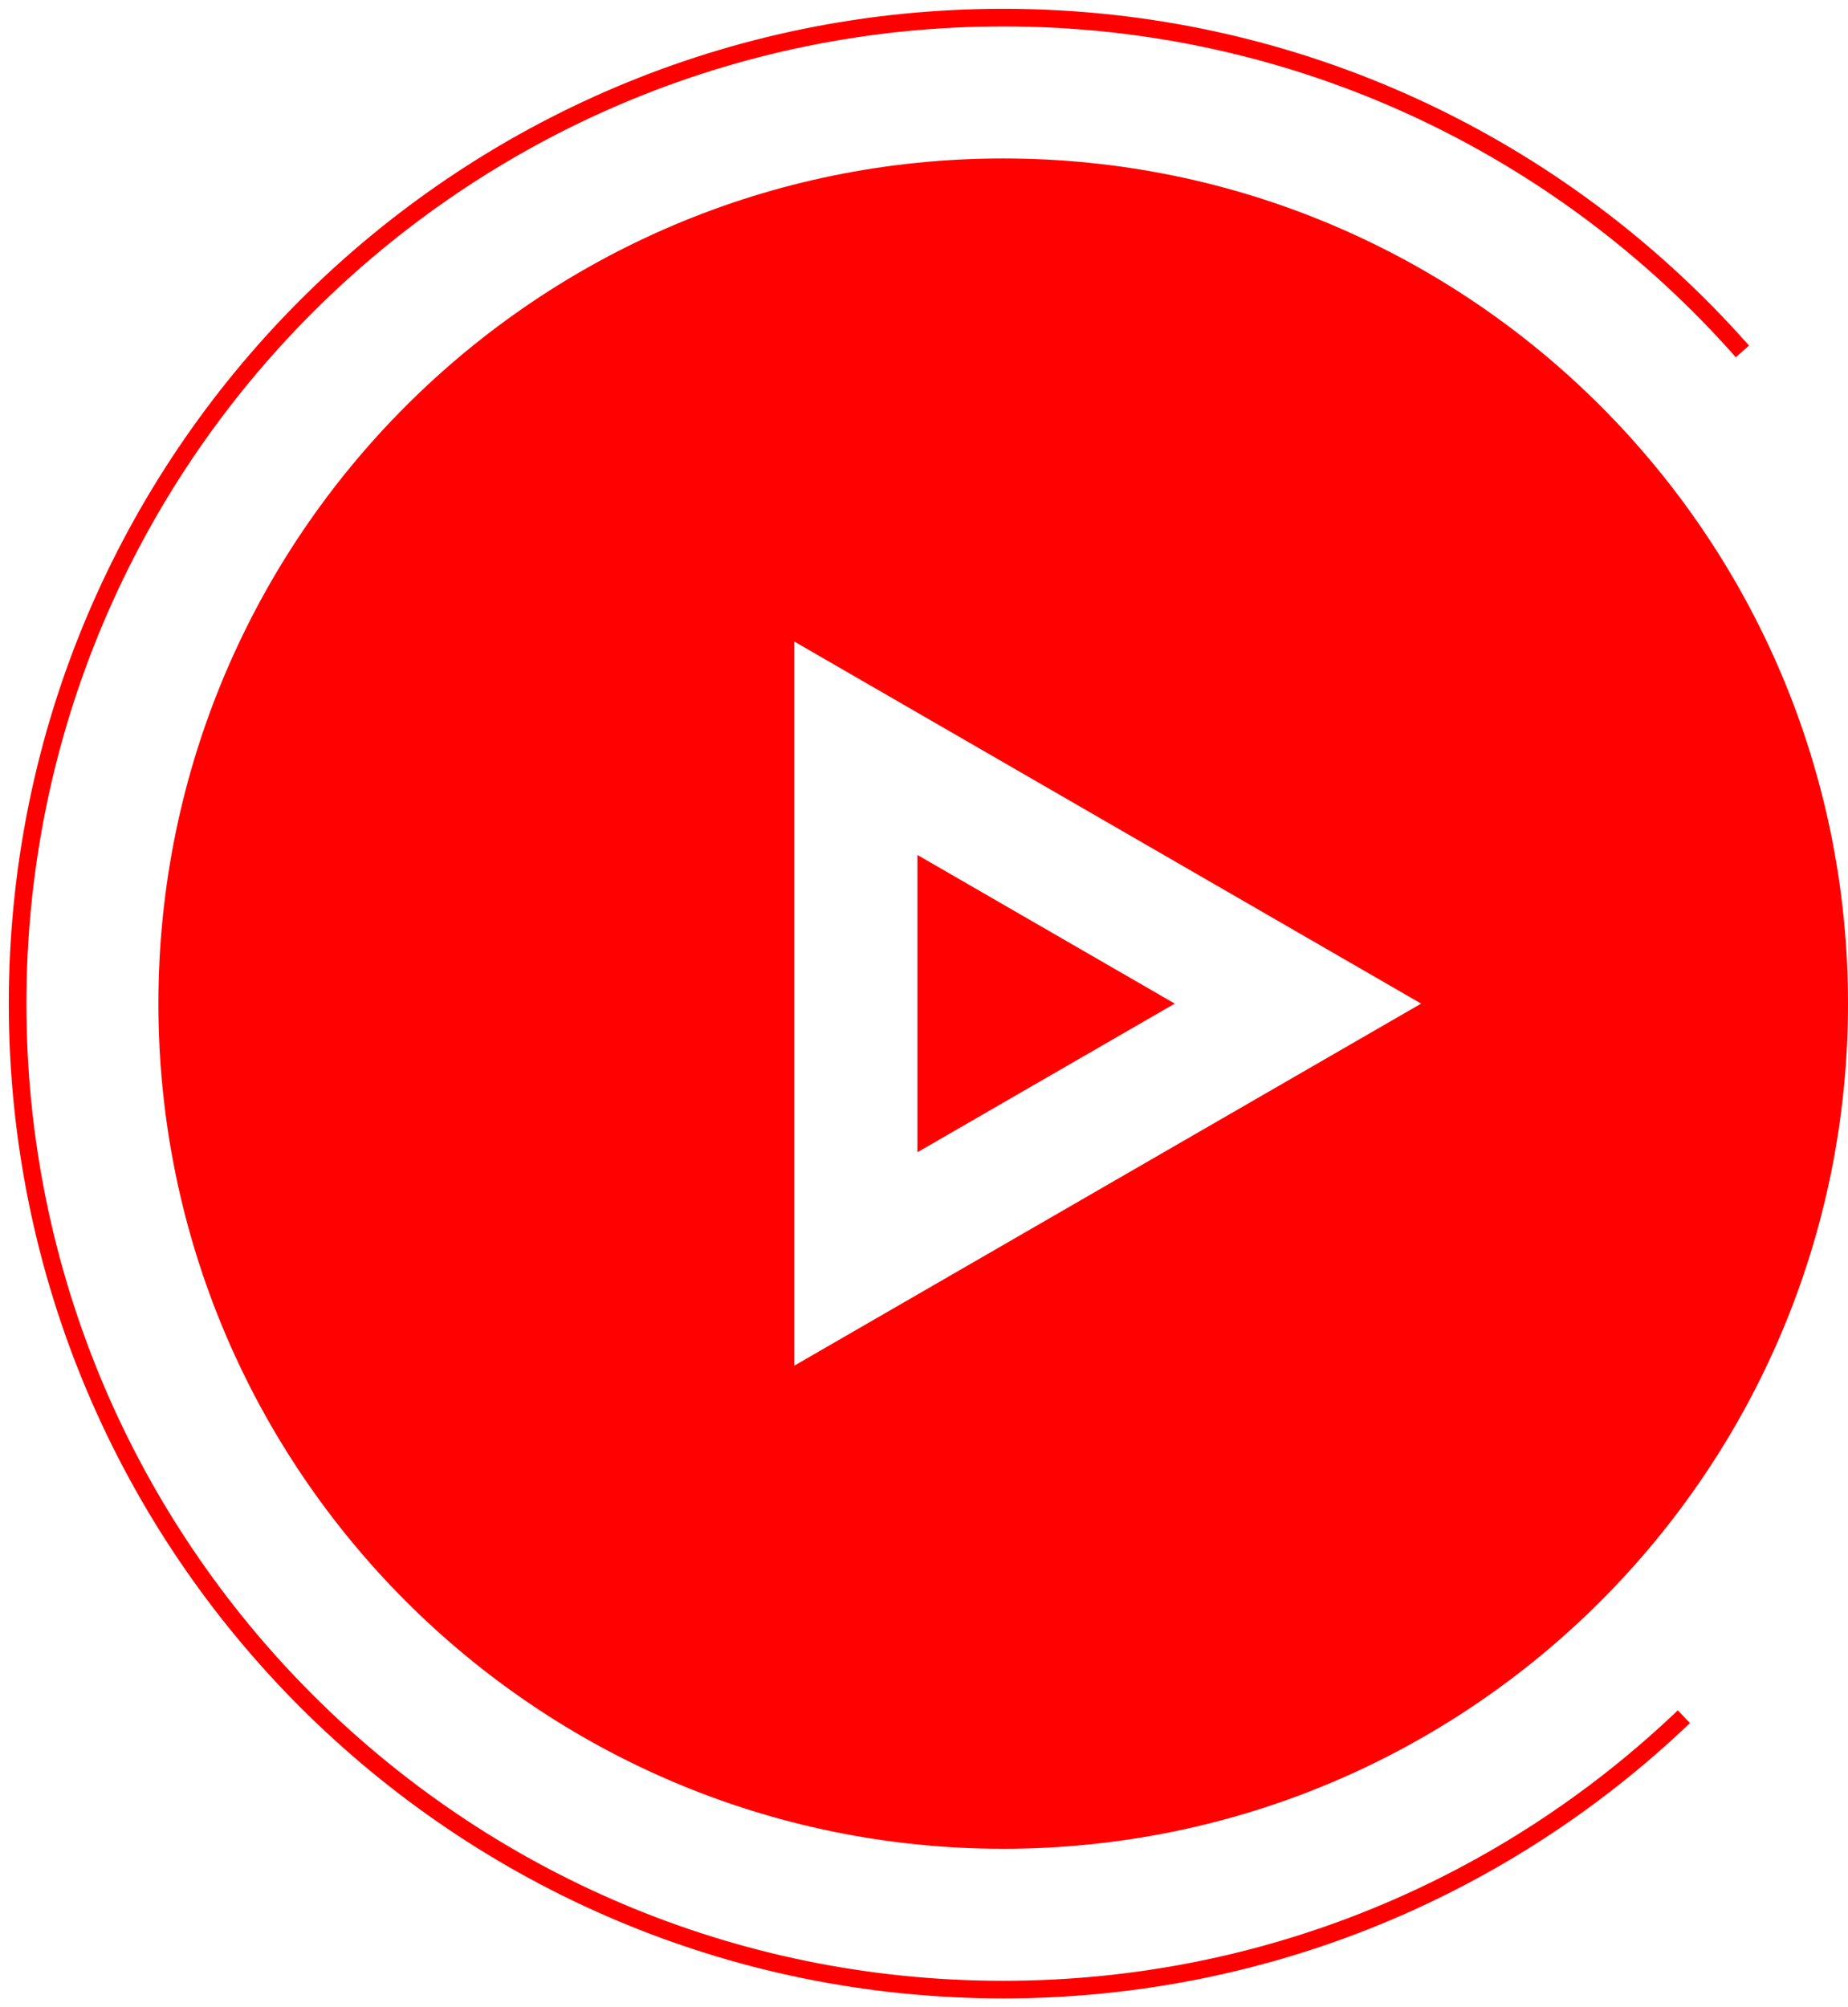 <?xml version="1.0" encoding="UTF-8"?> <svg xmlns="http://www.w3.org/2000/svg" width="105" height="114" viewBox="0 0 105 114" fill="none"> <path d="M57 105C83.51 105 105 83.51 105 57C105 30.49 83.51 9 57 9C30.49 9 9 30.49 9 57C9 83.51 30.49 105 57 105Z" fill="#FF0101"></path> <g filter="url(#filter0_d)"> <path d="M48.626 42.496L73.747 57L48.626 71.504V42.496Z" stroke="white" stroke-width="7"></path> </g> <path d="M99 19.959C88.739 8.333 73.726 1 57 1C26.072 1 1 26.072 1 57C1 87.928 26.072 113 57 113C72 113 85.622 107.103 95.675 97.5" stroke="#FF0000"></path> <defs> <filter id="filter0_d" x="35.126" y="26.434" width="55.621" height="61.132" filterUnits="userSpaceOnUse" color-interpolation-filters="sRGB"> <feFlood flood-opacity="0" result="BackgroundImageFix"></feFlood> <feColorMatrix in="SourceAlpha" type="matrix" values="0 0 0 0 0 0 0 0 0 0 0 0 0 0 0 0 0 0 127 0"></feColorMatrix> <feOffset></feOffset> <feGaussianBlur stdDeviation="5"></feGaussianBlur> <feColorMatrix type="matrix" values="0 0 0 0 0.758 0 0 0 0 0.758 0 0 0 0 0.758 0 0 0 0.25 0"></feColorMatrix> <feBlend mode="normal" in2="BackgroundImageFix" result="effect1_dropShadow"></feBlend> <feBlend mode="normal" in="SourceGraphic" in2="effect1_dropShadow" result="shape"></feBlend> </filter> </defs> </svg> 